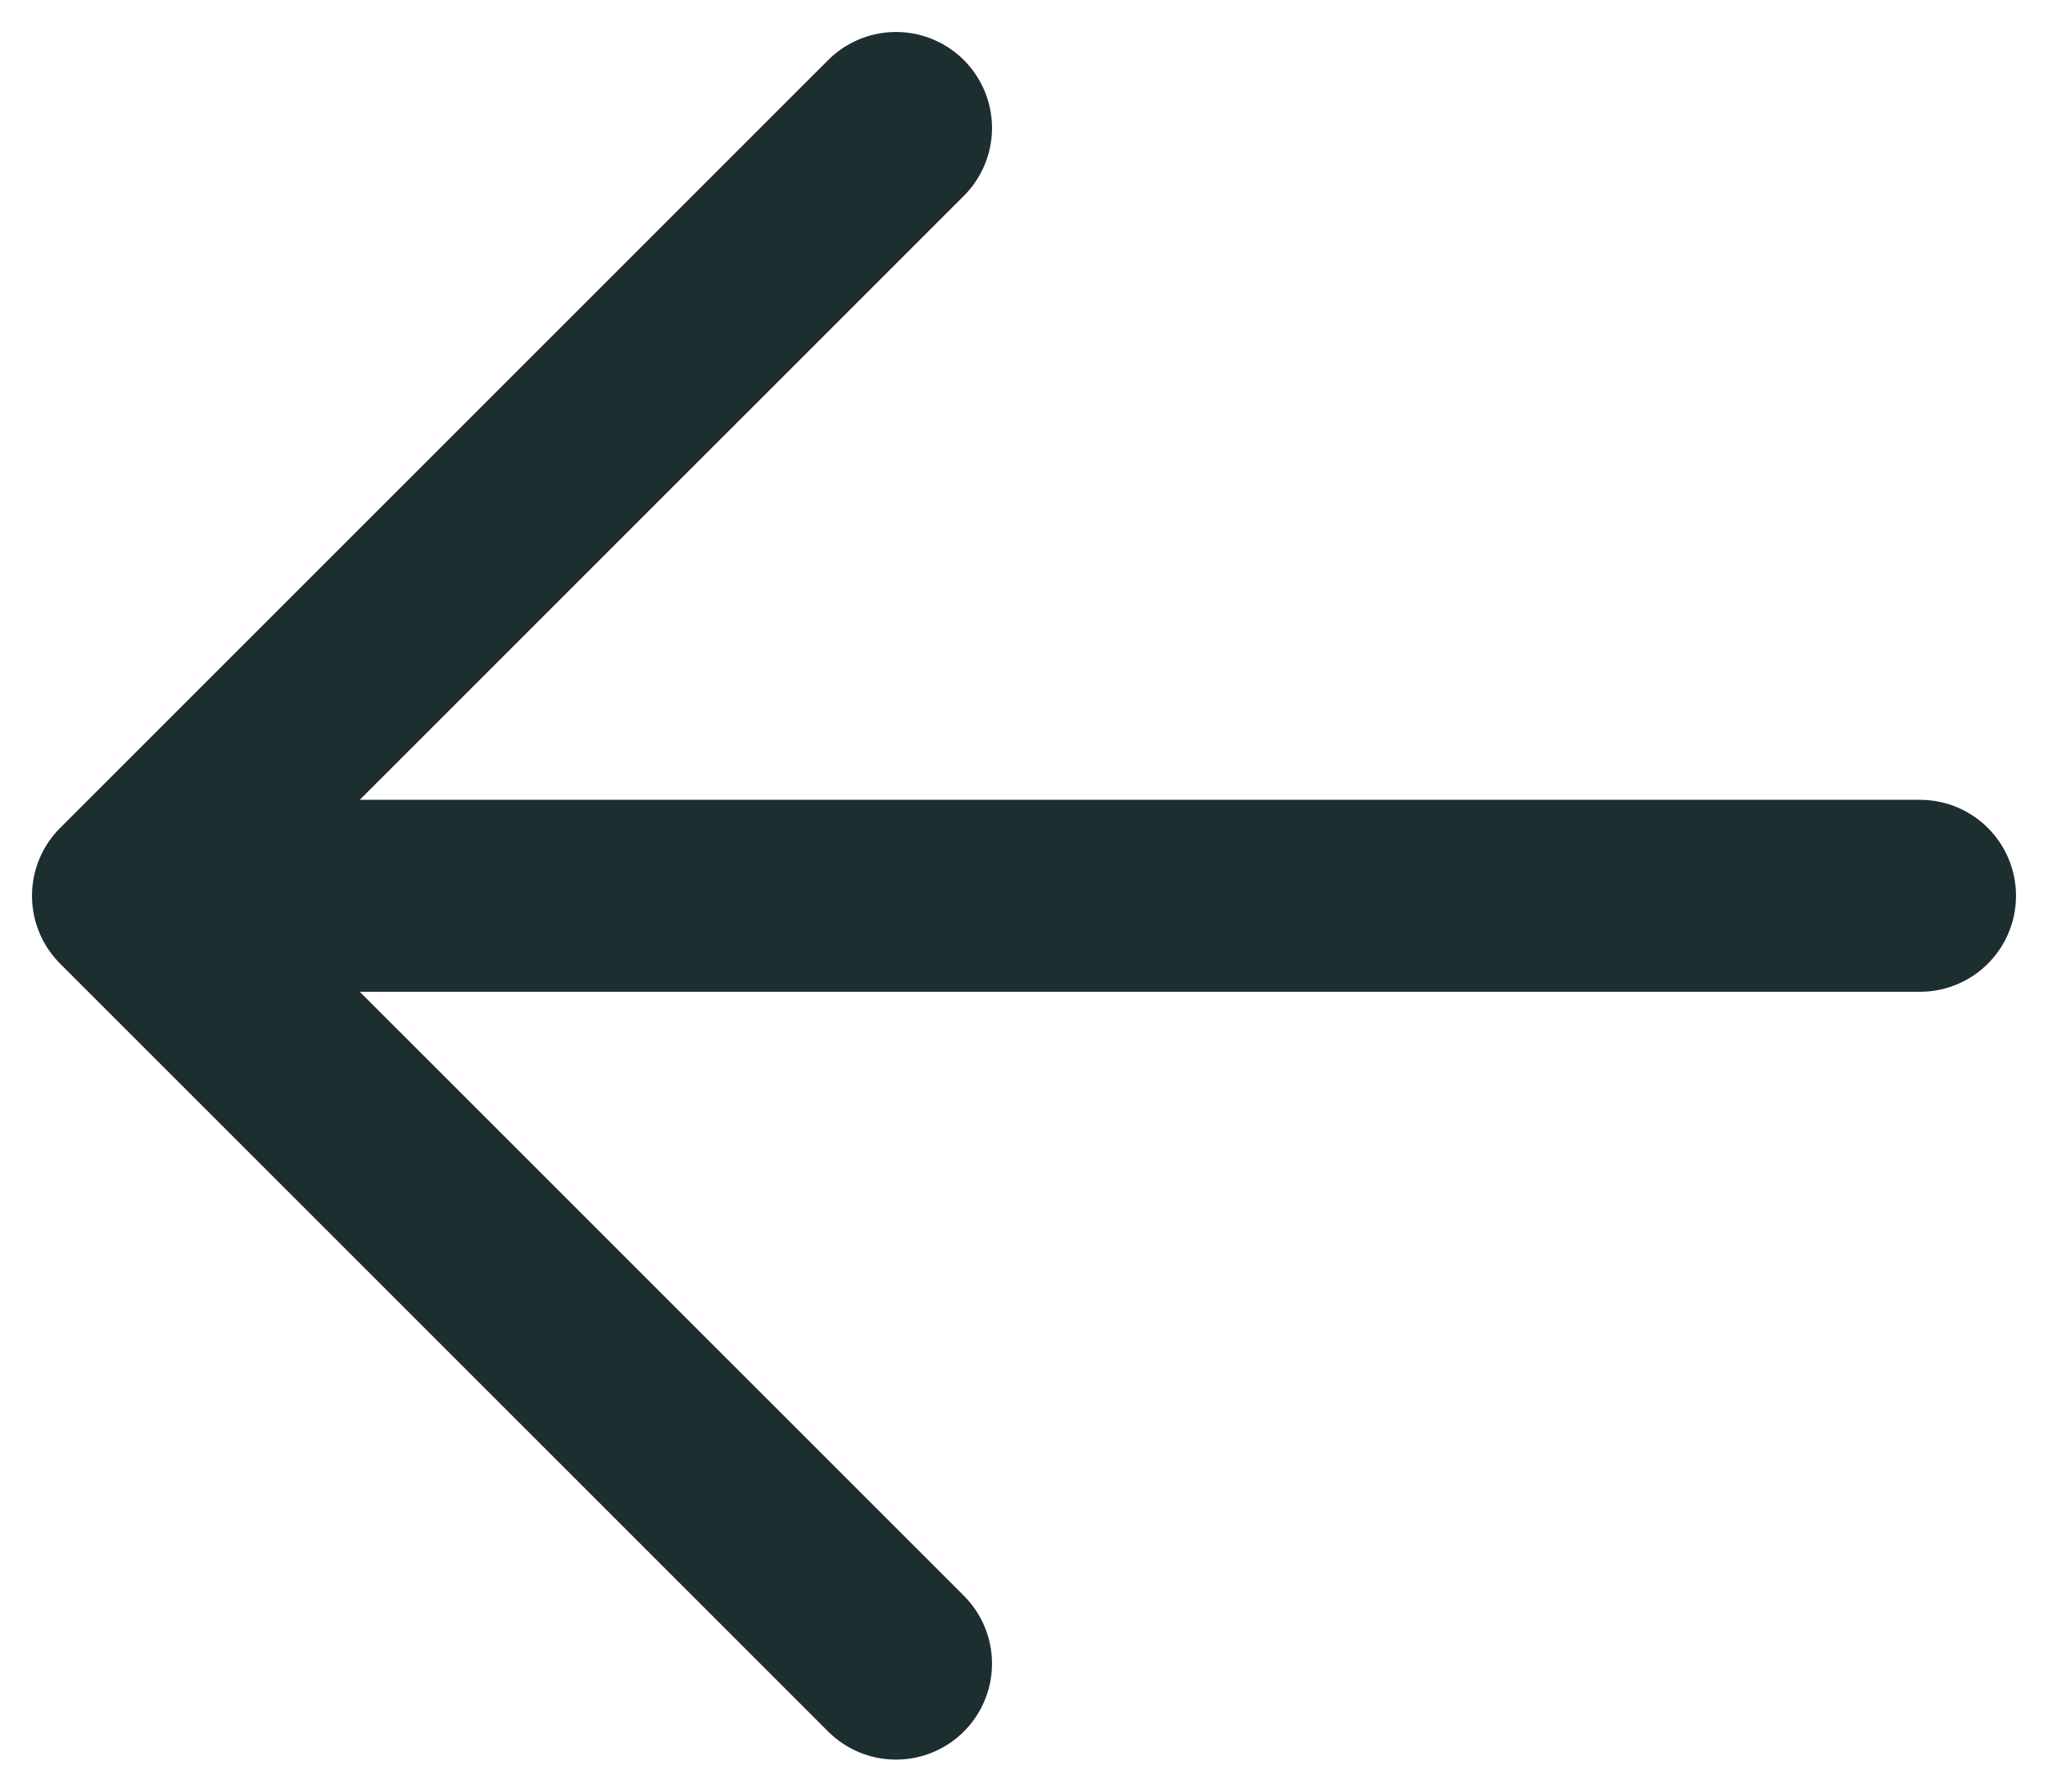 <svg width="16" height="14" viewBox="0 0 16 14" fill="none" xmlns="http://www.w3.org/2000/svg">
<path d="M1 7H15M1 7L7 1M1 7L7 13" stroke="#1D2E31" stroke-width="1.5" stroke-linecap="round" stroke-linejoin="round"/>
</svg>
